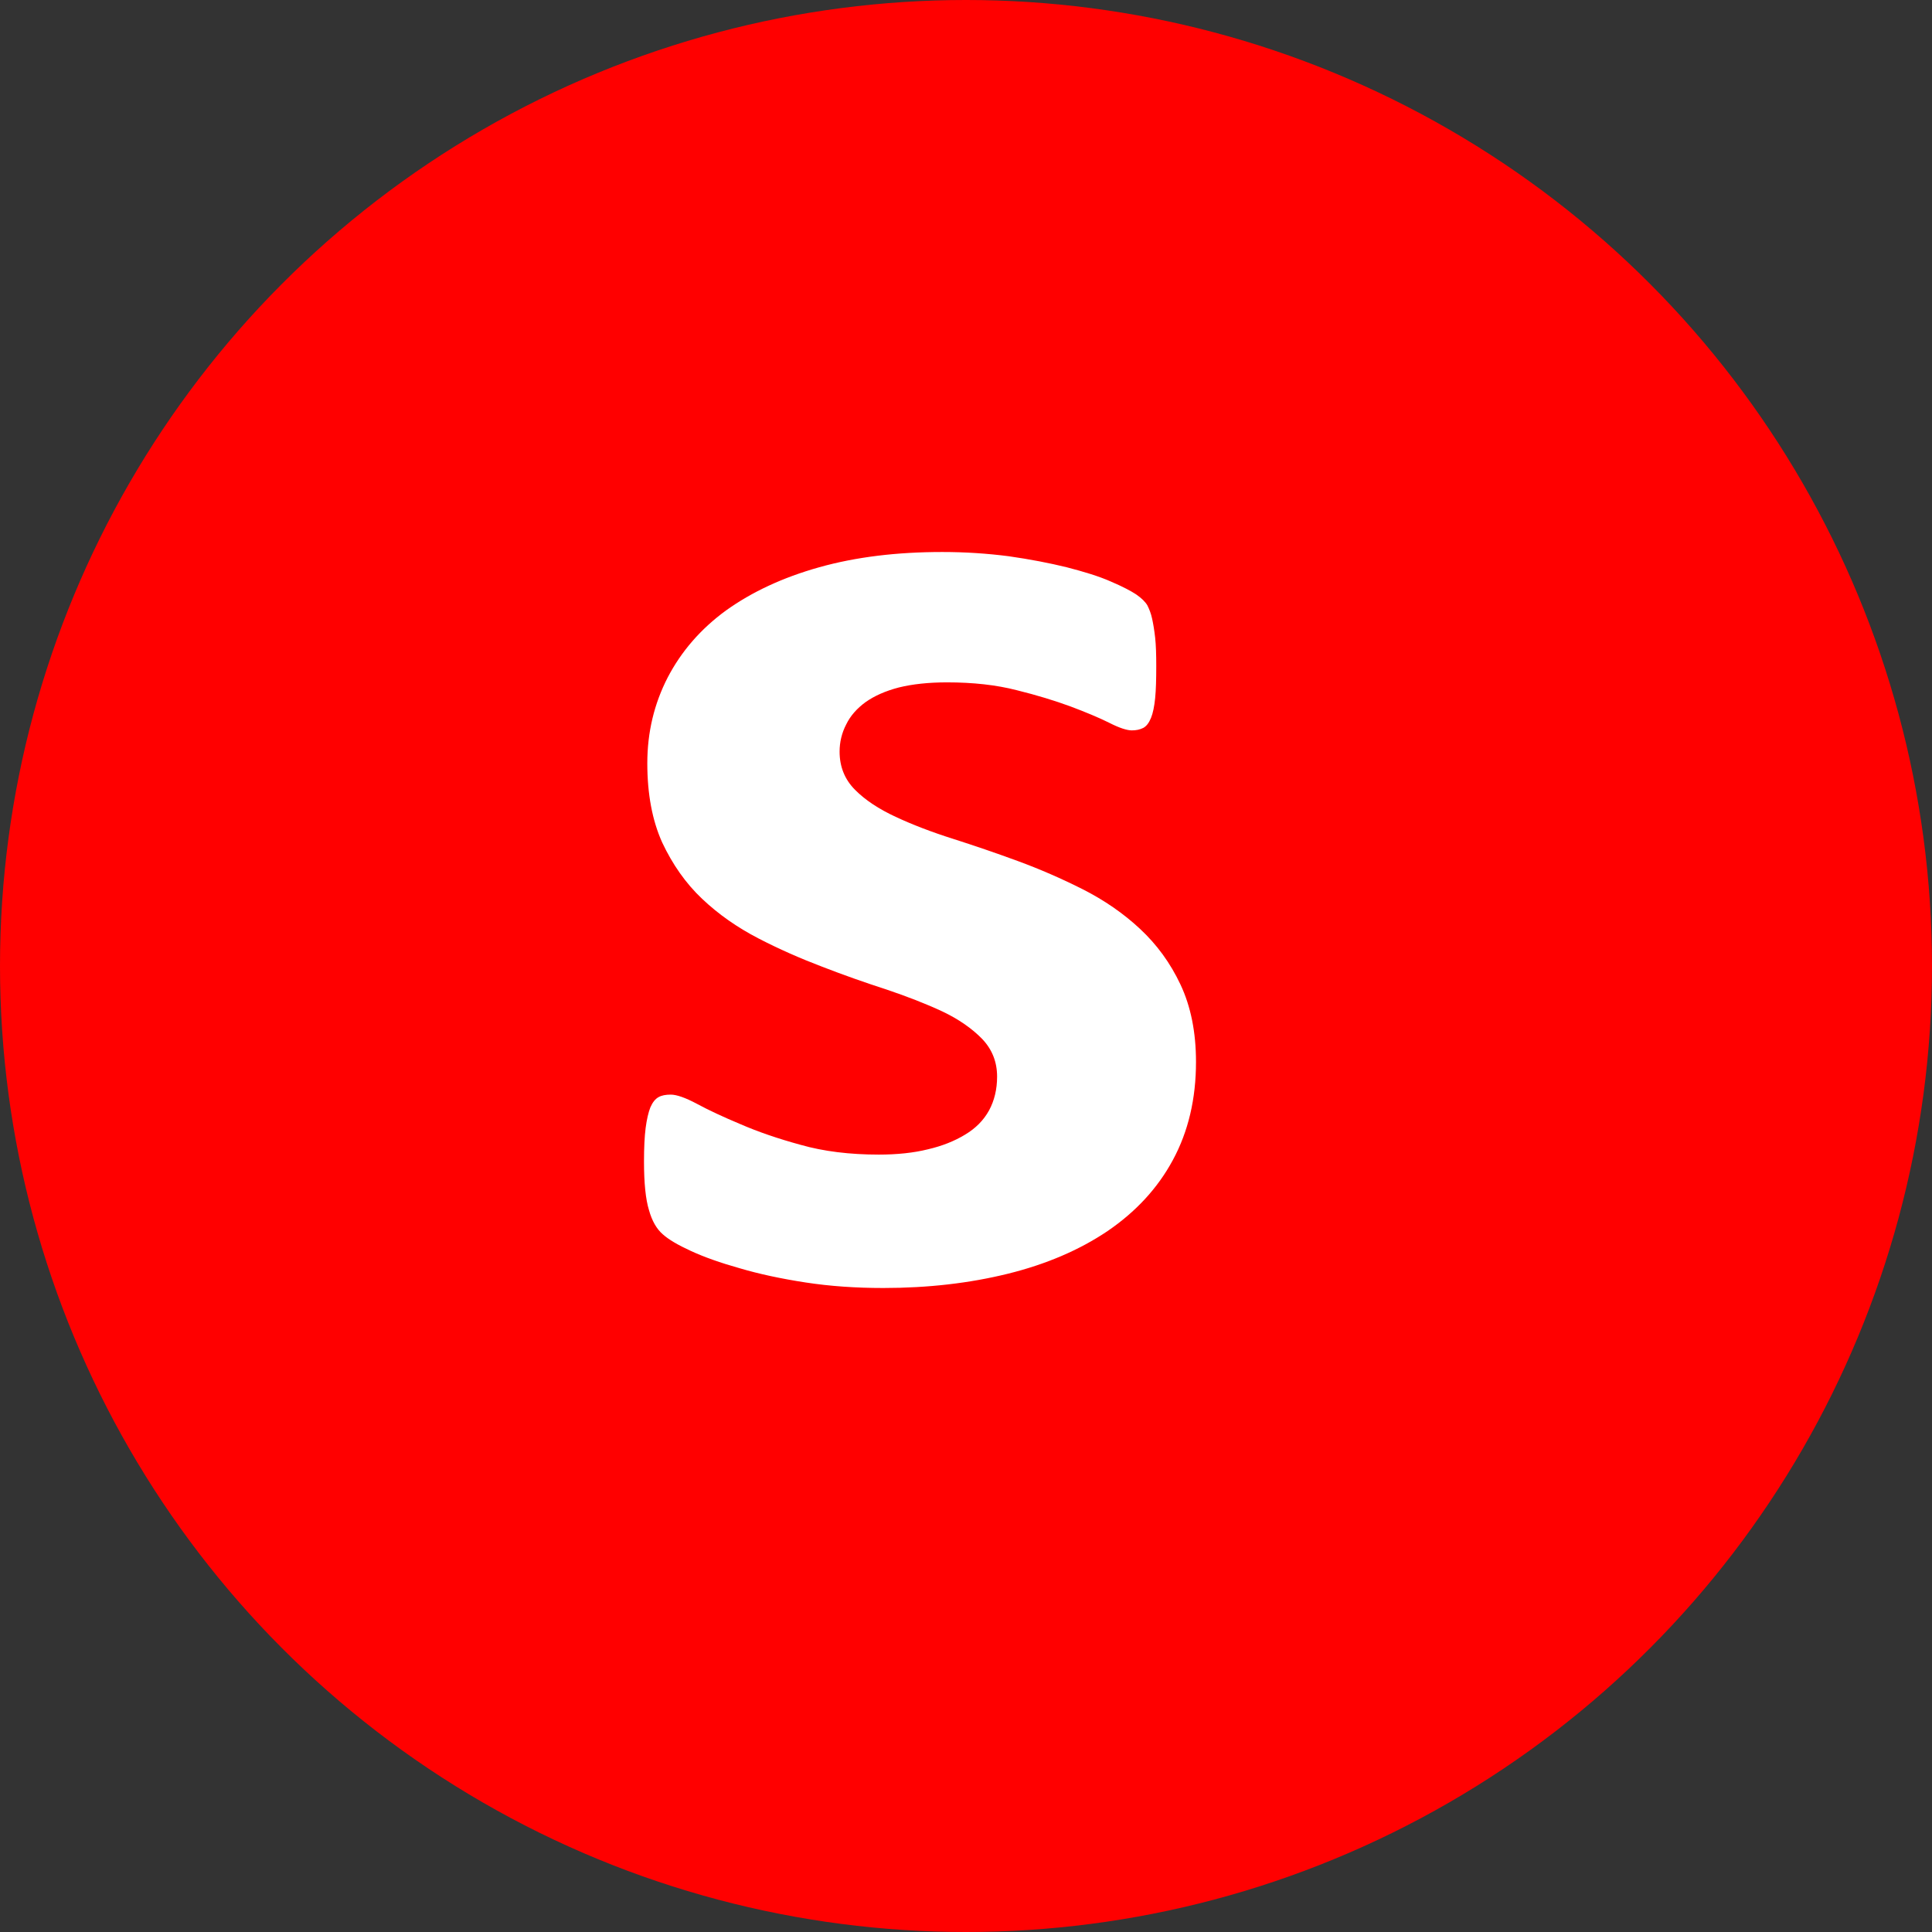 <?xml version="1.0" encoding="UTF-8"?>
<svg width="21px" height="21px" viewBox="0 0 21 21" version="1.1" xmlns="http://www.w3.org/2000/svg" xmlns:xlink="http://www.w3.org/1999/xlink">
    <rect x="0" y="0" width="21" height="21" fill="#333333" stroke="none"/>
    <title>Group 2</title>
    <g id="Symbols" stroke="none" stroke-width="1" fill="none" fill-rule="evenodd">
        <g id="logo" transform="translate(-50, -18)">
            <g transform="translate(1, 9)" id="Group-2">
                <g transform="translate(49, 9)">
                    <circle id="Oval" fill="#FF0000" cx="10.5" cy="10.5" r="10.5"></circle>
                    <path d="M13,11.542 C13,11.944 12.916,12.3 12.748,12.61 C12.583,12.916 12.345,13.172 12.039,13.381 C11.733,13.587 11.372,13.742 10.955,13.845 C10.538,13.948 10.087,14 9.601,14 C9.306,14 9.024,13.981 8.757,13.94 C8.49,13.899 8.252,13.848 8.039,13.785 C7.829,13.726 7.652,13.663 7.511,13.598 C7.369,13.533 7.267,13.473 7.204,13.416 C7.138,13.359 7.087,13.272 7.054,13.153 C7.018,13.036 7,12.859 7,12.626 C7,12.474 7.006,12.352 7.018,12.259 C7.03,12.167 7.048,12.091 7.069,12.037 C7.093,11.982 7.123,11.944 7.159,11.925 C7.192,11.906 7.237,11.898 7.291,11.898 C7.354,11.898 7.45,11.931 7.577,11.999 C7.703,12.067 7.859,12.14 8.048,12.219 C8.234,12.3 8.453,12.376 8.703,12.444 C8.952,12.515 9.237,12.55 9.553,12.55 C9.751,12.55 9.931,12.531 10.084,12.493 C10.24,12.457 10.375,12.403 10.49,12.333 C10.604,12.265 10.691,12.178 10.751,12.069 C10.808,11.963 10.838,11.841 10.838,11.703 C10.838,11.542 10.784,11.407 10.676,11.293 C10.565,11.179 10.42,11.078 10.243,10.994 C10.063,10.91 9.859,10.831 9.634,10.755 C9.408,10.682 9.174,10.6 8.937,10.508 C8.7,10.418 8.465,10.315 8.24,10.198 C8.015,10.081 7.811,9.94 7.631,9.769 C7.453,9.601 7.309,9.394 7.198,9.158 C7.09,8.919 7.036,8.631 7.036,8.297 C7.036,7.958 7.111,7.648 7.258,7.363 C7.405,7.081 7.616,6.836 7.892,6.635 C8.171,6.435 8.508,6.277 8.904,6.166 C9.303,6.054 9.748,6 10.243,6 C10.493,6 10.73,6.016 10.964,6.046 C11.195,6.079 11.408,6.12 11.595,6.166 C11.784,6.215 11.943,6.263 12.072,6.32 C12.201,6.375 12.294,6.424 12.351,6.462 C12.408,6.502 12.448,6.54 12.472,6.581 C12.492,6.622 12.511,6.668 12.523,6.725 C12.535,6.779 12.547,6.85 12.556,6.931 C12.565,7.013 12.568,7.116 12.568,7.238 C12.568,7.382 12.565,7.499 12.556,7.589 C12.547,7.678 12.532,7.752 12.511,7.803 C12.489,7.857 12.462,7.893 12.427,7.912 C12.39,7.931 12.348,7.939 12.303,7.939 C12.249,7.939 12.165,7.912 12.054,7.855 C11.943,7.8 11.802,7.741 11.634,7.678 C11.465,7.616 11.27,7.556 11.051,7.502 C10.829,7.445 10.577,7.417 10.294,7.417 C10.093,7.417 9.919,7.436 9.772,7.472 C9.625,7.51 9.504,7.564 9.408,7.632 C9.315,7.7 9.243,7.781 9.198,7.874 C9.15,7.966 9.126,8.067 9.126,8.17 C9.126,8.335 9.183,8.474 9.294,8.585 C9.405,8.697 9.553,8.794 9.736,8.879 C9.916,8.963 10.126,9.044 10.357,9.117 C10.589,9.191 10.826,9.272 11.063,9.359 C11.3,9.446 11.537,9.549 11.769,9.666 C12,9.783 12.21,9.927 12.39,10.095 C12.574,10.266 12.721,10.467 12.832,10.703 C12.943,10.939 13,11.219 13,11.542 L13,11.542 Z" id="Path" fill="#FFFFFF" fill-rule="nonzero"></path>
                </g>
            </g>
        </g>
    </g>
</svg>